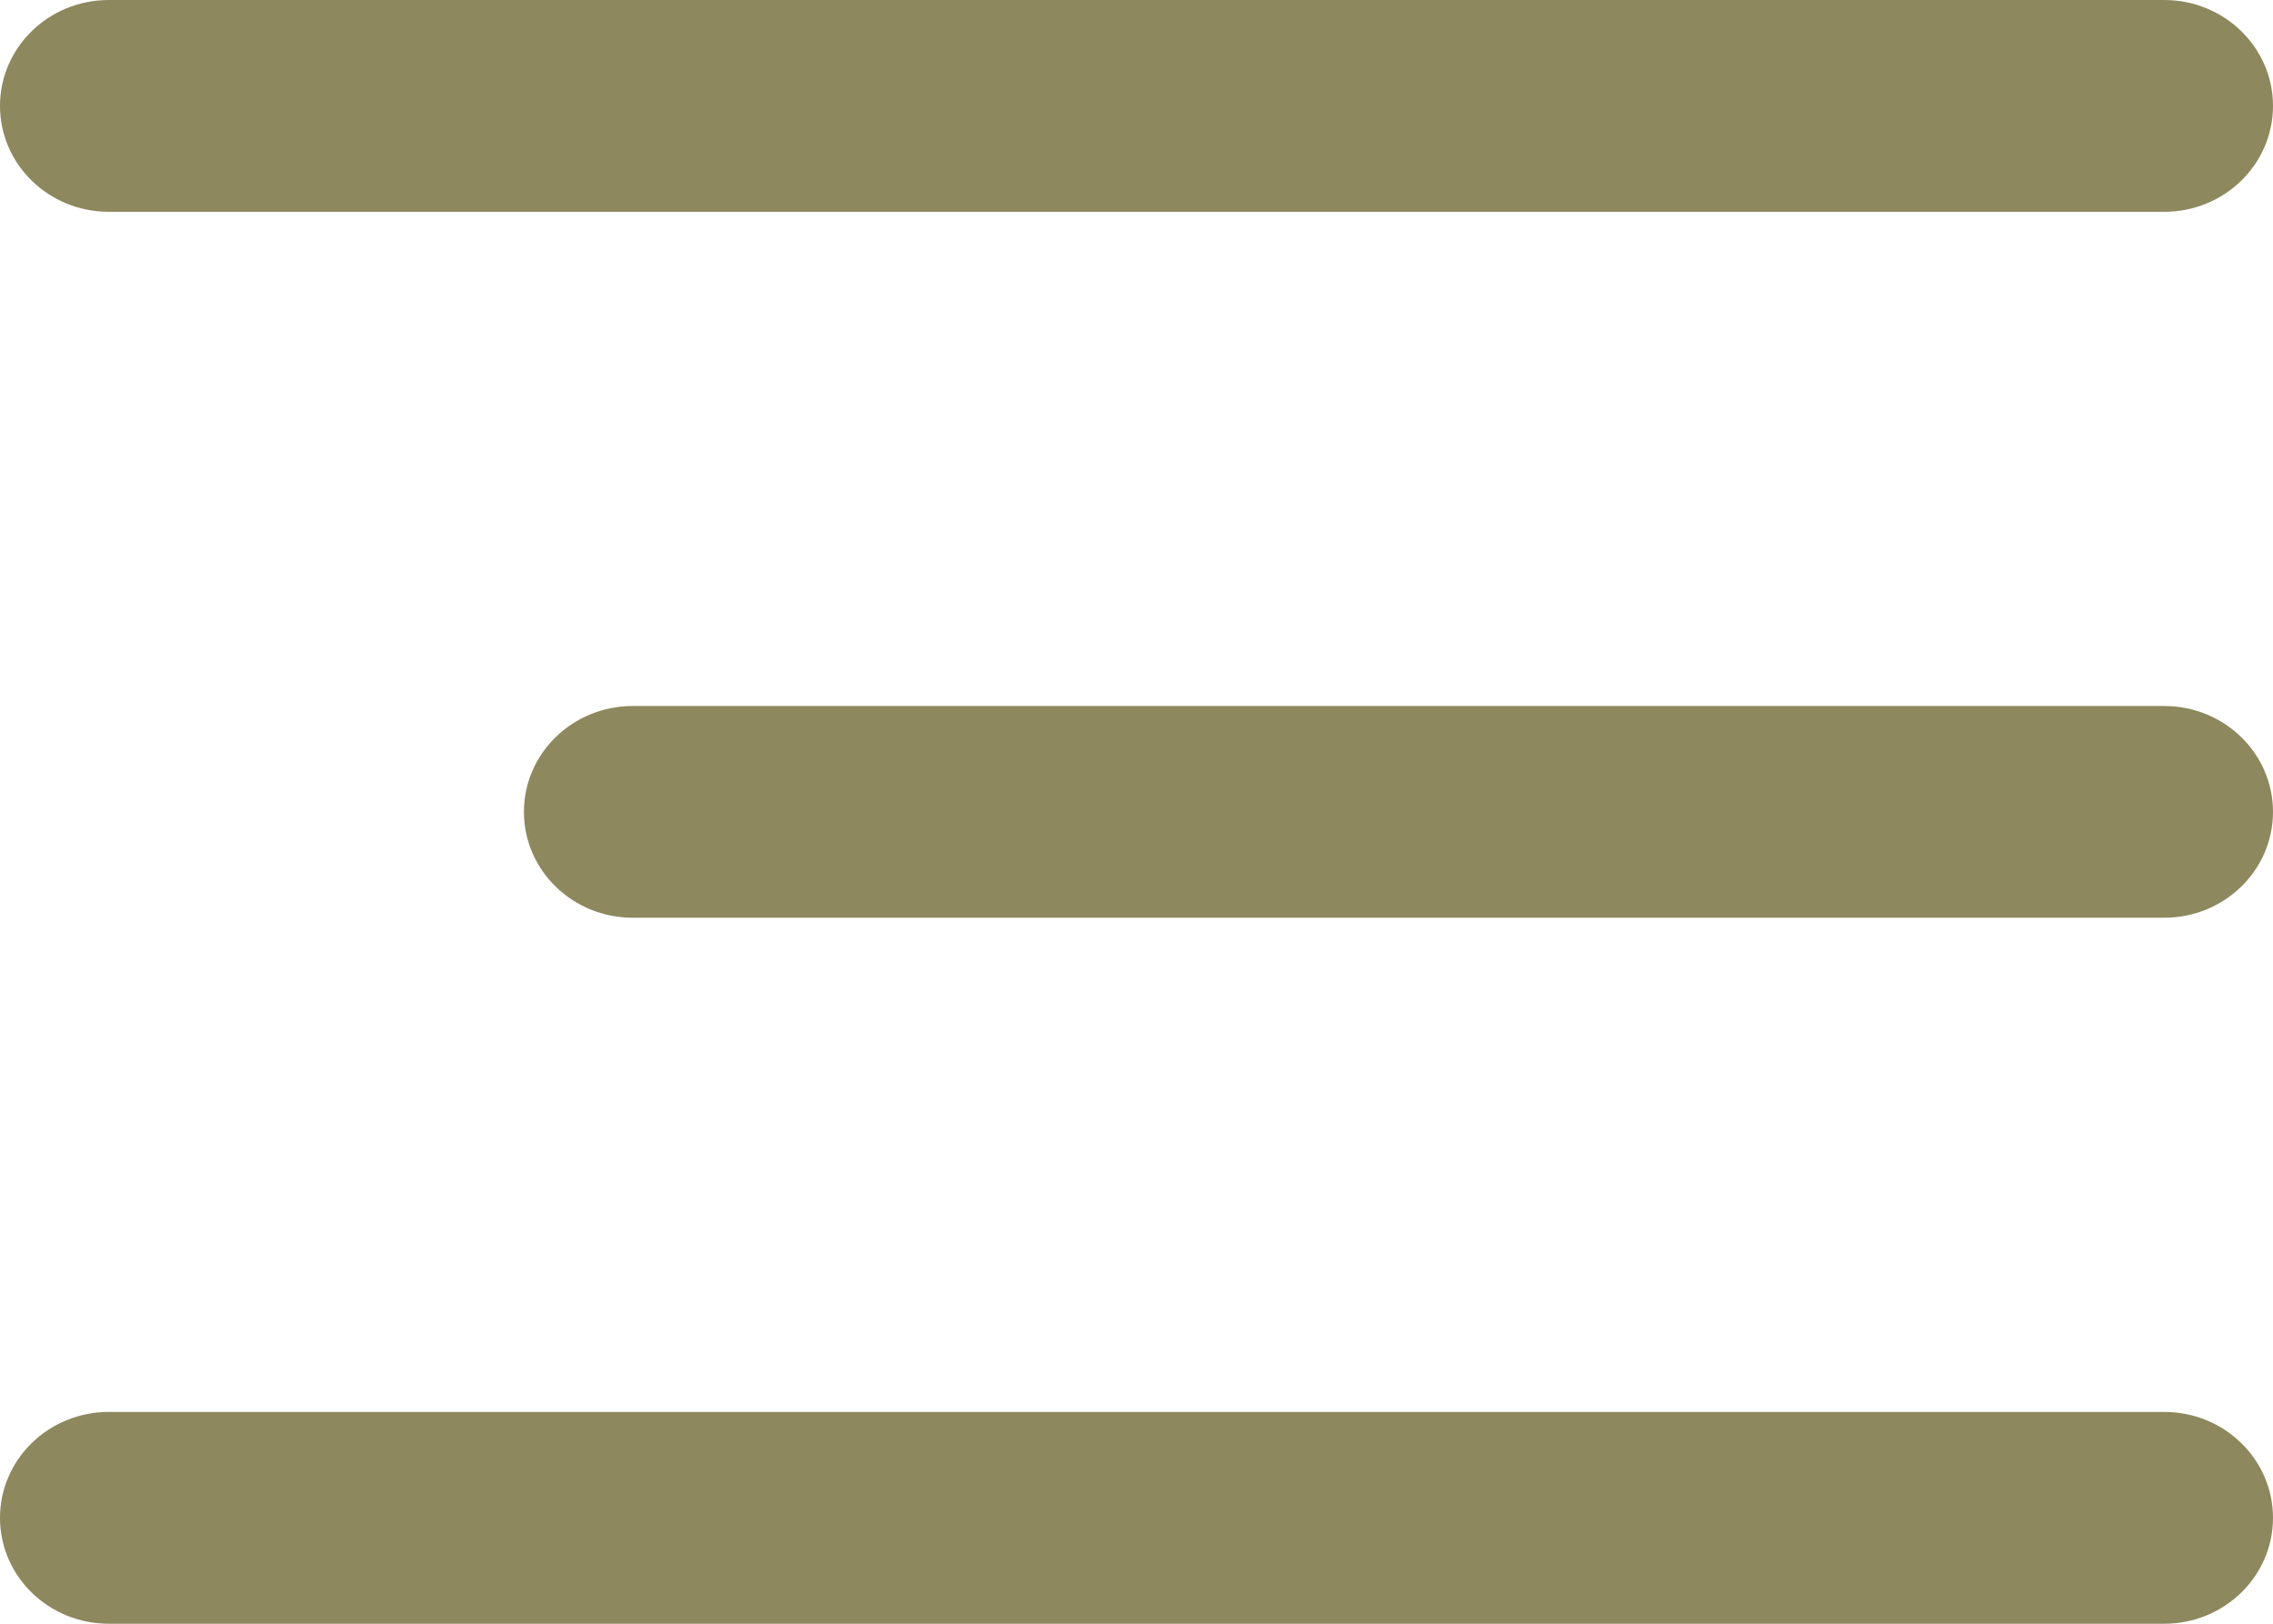 <svg width="28" height="20" viewBox="0 0 28 20" fill="none" xmlns="http://www.w3.org/2000/svg">
<path fill-rule="evenodd" clip-rule="evenodd" d="M0 1.304C0 0.584 0.6 0 1.34 0H26.66C27.4 0 28 0.584 28 1.304C28 2.025 27.4 2.609 26.66 2.609H1.34C0.6 2.609 0 2.025 0 1.304ZM6.454 10C6.454 9.28 7.054 8.696 7.794 8.696H26.66C27.4 8.696 28 9.28 28 10C28 10.72 27.4 11.304 26.66 11.304H7.794C7.054 11.304 6.454 10.72 6.454 10ZM0 18.696C0 17.975 0.6 17.391 1.34 17.391H26.66C27.4 17.391 28 17.975 28 18.696C28 19.416 27.4 20 26.66 20H1.34C0.6 20 0 19.416 0 18.696Z" fill="#8D885E"/>
</svg>
